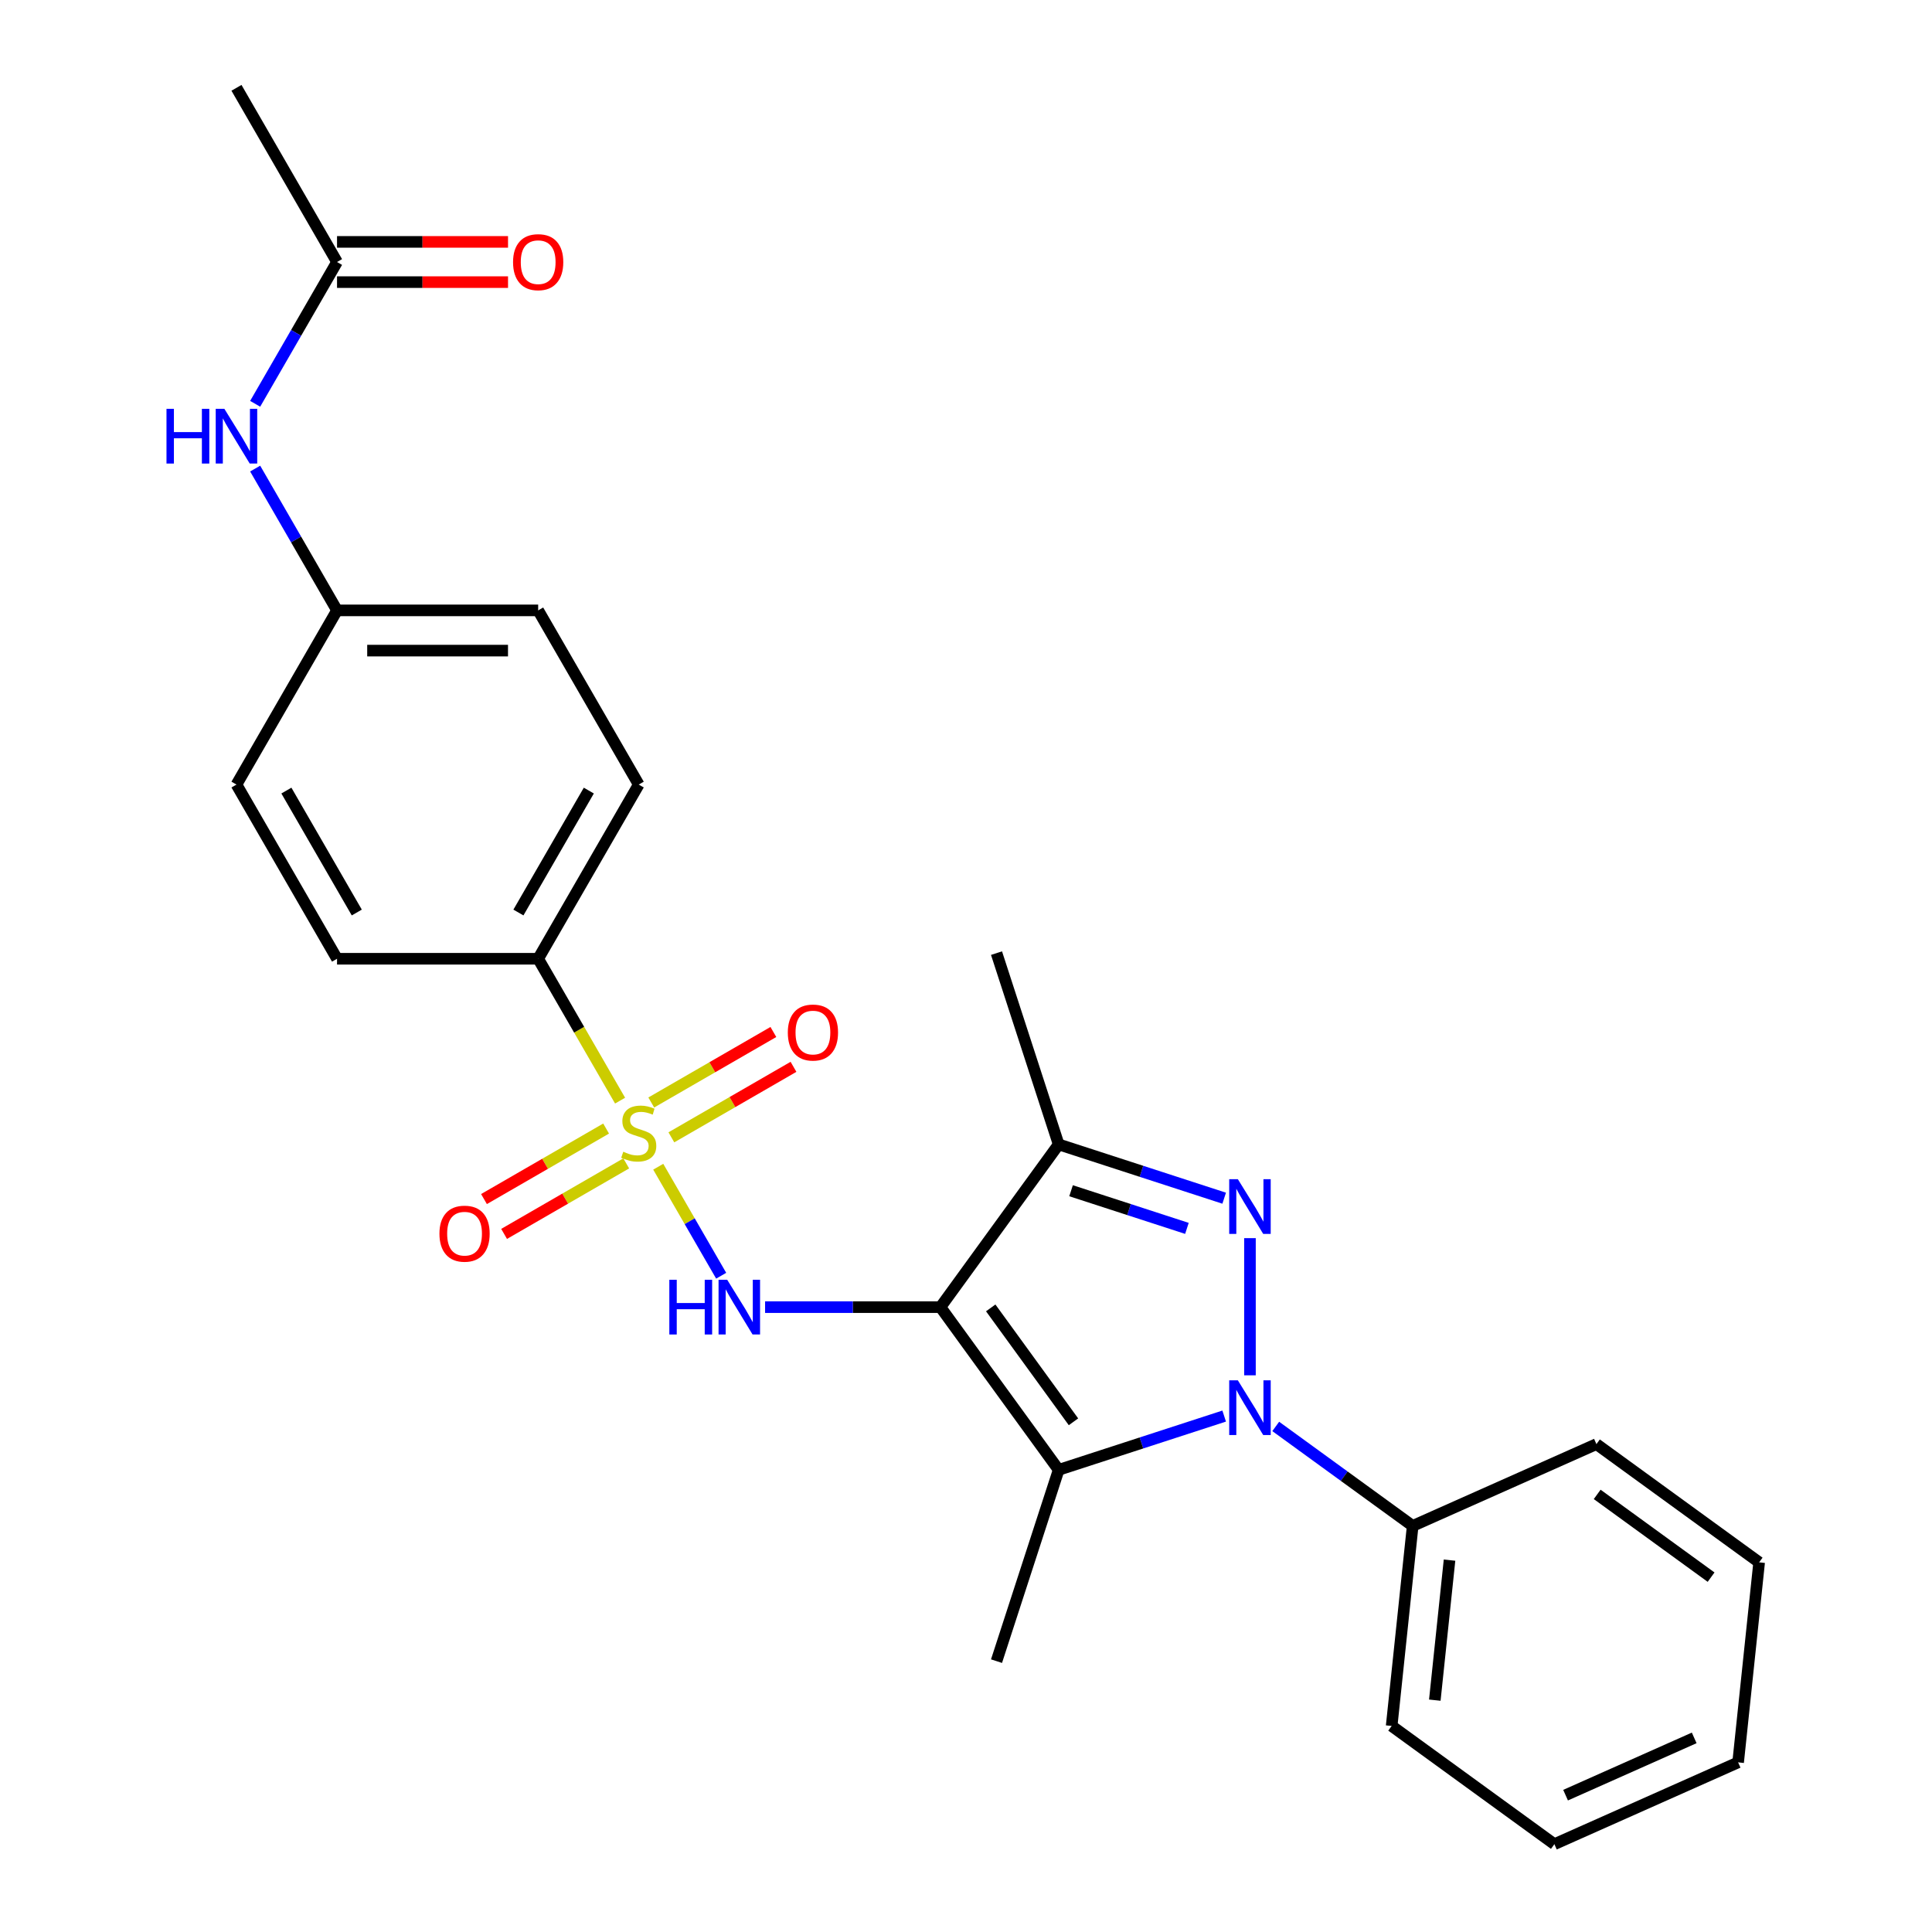 <?xml version='1.0' encoding='iso-8859-1'?>
<svg version='1.1' baseProfile='full'
              xmlns='http://www.w3.org/2000/svg'
                      xmlns:rdkit='http://www.rdkit.org/xml'
                      xmlns:xlink='http://www.w3.org/1999/xlink'
                  xml:space='preserve'
width='1000px' height='1000px' viewBox='0 0 1000 1000'>
<!-- END OF HEADER -->
<rect style='opacity:1.0;fill:#FFFFFF;stroke:none' width='1000' height='1000' x='0' y='0'> </rect>
<path class='bond-3' d='M 486.771,676.57 L 547.964,760.794' style='fill:none;fill-rule:evenodd;stroke:#000000;stroke-width:6px;stroke-linecap:butt;stroke-linejoin:miter;stroke-opacity:1' />
<path class='bond-3' d='M 512.795,676.965 L 555.63,735.922' style='fill:none;fill-rule:evenodd;stroke:#000000;stroke-width:6px;stroke-linecap:butt;stroke-linejoin:miter;stroke-opacity:1' />
<path class='bond-4' d='M 486.771,676.57 L 441.389,676.57' style='fill:none;fill-rule:evenodd;stroke:#000000;stroke-width:6px;stroke-linecap:butt;stroke-linejoin:miter;stroke-opacity:1' />
<path class='bond-4' d='M 441.389,676.57 L 396.007,676.57' style='fill:none;fill-rule:evenodd;stroke:#0000FF;stroke-width:6px;stroke-linecap:butt;stroke-linejoin:miter;stroke-opacity:1' />
<path class='bond-5' d='M 486.771,676.57 L 547.964,592.346' style='fill:none;fill-rule:evenodd;stroke:#000000;stroke-width:6px;stroke-linecap:butt;stroke-linejoin:miter;stroke-opacity:1' />
<path class='bond-0' d='M 340.704,603.893 L 356.991,632.103' style='fill:none;fill-rule:evenodd;stroke:#CCCC00;stroke-width:6px;stroke-linecap:butt;stroke-linejoin:miter;stroke-opacity:1' />
<path class='bond-0' d='M 356.991,632.103 L 373.278,660.312' style='fill:none;fill-rule:evenodd;stroke:#0000FF;stroke-width:6px;stroke-linecap:butt;stroke-linejoin:miter;stroke-opacity:1' />
<path class='bond-6' d='M 320.956,569.688 L 299.756,532.97' style='fill:none;fill-rule:evenodd;stroke:#CCCC00;stroke-width:6px;stroke-linecap:butt;stroke-linejoin:miter;stroke-opacity:1' />
<path class='bond-6' d='M 299.756,532.97 L 278.557,496.251' style='fill:none;fill-rule:evenodd;stroke:#000000;stroke-width:6px;stroke-linecap:butt;stroke-linejoin:miter;stroke-opacity:1' />
<path class='bond-7' d='M 313.723,584.14 L 282.117,602.387' style='fill:none;fill-rule:evenodd;stroke:#CCCC00;stroke-width:6px;stroke-linecap:butt;stroke-linejoin:miter;stroke-opacity:1' />
<path class='bond-7' d='M 282.117,602.387 L 250.511,620.635' style='fill:none;fill-rule:evenodd;stroke:#FF0000;stroke-width:6px;stroke-linecap:butt;stroke-linejoin:miter;stroke-opacity:1' />
<path class='bond-7' d='M 324.133,602.172 L 292.528,620.419' style='fill:none;fill-rule:evenodd;stroke:#CCCC00;stroke-width:6px;stroke-linecap:butt;stroke-linejoin:miter;stroke-opacity:1' />
<path class='bond-7' d='M 292.528,620.419 L 260.922,638.667' style='fill:none;fill-rule:evenodd;stroke:#FF0000;stroke-width:6px;stroke-linecap:butt;stroke-linejoin:miter;stroke-opacity:1' />
<path class='bond-8' d='M 347.499,588.682 L 379.104,570.434' style='fill:none;fill-rule:evenodd;stroke:#CCCC00;stroke-width:6px;stroke-linecap:butt;stroke-linejoin:miter;stroke-opacity:1' />
<path class='bond-8' d='M 379.104,570.434 L 410.71,552.187' style='fill:none;fill-rule:evenodd;stroke:#FF0000;stroke-width:6px;stroke-linecap:butt;stroke-linejoin:miter;stroke-opacity:1' />
<path class='bond-8' d='M 337.088,570.65 L 368.694,552.402' style='fill:none;fill-rule:evenodd;stroke:#CCCC00;stroke-width:6px;stroke-linecap:butt;stroke-linejoin:miter;stroke-opacity:1' />
<path class='bond-8' d='M 368.694,552.402 L 400.299,534.155' style='fill:none;fill-rule:evenodd;stroke:#FF0000;stroke-width:6px;stroke-linecap:butt;stroke-linejoin:miter;stroke-opacity:1' />
<path class='bond-1' d='M 633.633,732.959 L 590.798,746.877' style='fill:none;fill-rule:evenodd;stroke:#0000FF;stroke-width:6px;stroke-linecap:butt;stroke-linejoin:miter;stroke-opacity:1' />
<path class='bond-1' d='M 590.798,746.877 L 547.964,760.794' style='fill:none;fill-rule:evenodd;stroke:#000000;stroke-width:6px;stroke-linecap:butt;stroke-linejoin:miter;stroke-opacity:1' />
<path class='bond-9' d='M 660.318,738.318 L 695.759,764.067' style='fill:none;fill-rule:evenodd;stroke:#0000FF;stroke-width:6px;stroke-linecap:butt;stroke-linejoin:miter;stroke-opacity:1' />
<path class='bond-9' d='M 695.759,764.067 L 731.2,789.816' style='fill:none;fill-rule:evenodd;stroke:#000000;stroke-width:6px;stroke-linecap:butt;stroke-linejoin:miter;stroke-opacity:1' />
<path class='bond-26' d='M 646.975,711.861 L 646.975,640.86' style='fill:none;fill-rule:evenodd;stroke:#0000FF;stroke-width:6px;stroke-linecap:butt;stroke-linejoin:miter;stroke-opacity:1' />
<path class='bond-2' d='M 633.633,620.181 L 590.798,606.263' style='fill:none;fill-rule:evenodd;stroke:#0000FF;stroke-width:6px;stroke-linecap:butt;stroke-linejoin:miter;stroke-opacity:1' />
<path class='bond-2' d='M 590.798,606.263 L 547.964,592.346' style='fill:none;fill-rule:evenodd;stroke:#000000;stroke-width:6px;stroke-linecap:butt;stroke-linejoin:miter;stroke-opacity:1' />
<path class='bond-2' d='M 614.348,635.808 L 584.364,626.066' style='fill:none;fill-rule:evenodd;stroke:#0000FF;stroke-width:6px;stroke-linecap:butt;stroke-linejoin:miter;stroke-opacity:1' />
<path class='bond-2' d='M 584.364,626.066 L 554.38,616.323' style='fill:none;fill-rule:evenodd;stroke:#000000;stroke-width:6px;stroke-linecap:butt;stroke-linejoin:miter;stroke-opacity:1' />
<path class='bond-16' d='M 547.964,760.794 L 515.793,859.806' style='fill:none;fill-rule:evenodd;stroke:#000000;stroke-width:6px;stroke-linecap:butt;stroke-linejoin:miter;stroke-opacity:1' />
<path class='bond-17' d='M 547.964,592.346 L 515.793,493.334' style='fill:none;fill-rule:evenodd;stroke:#000000;stroke-width:6px;stroke-linecap:butt;stroke-linejoin:miter;stroke-opacity:1' />
<path class='bond-13' d='M 278.557,496.251 L 330.611,406.092' style='fill:none;fill-rule:evenodd;stroke:#000000;stroke-width:6px;stroke-linecap:butt;stroke-linejoin:miter;stroke-opacity:1' />
<path class='bond-13' d='M 268.333,472.317 L 304.771,409.205' style='fill:none;fill-rule:evenodd;stroke:#000000;stroke-width:6px;stroke-linecap:butt;stroke-linejoin:miter;stroke-opacity:1' />
<path class='bond-14' d='M 278.557,496.251 L 174.45,496.251' style='fill:none;fill-rule:evenodd;stroke:#000000;stroke-width:6px;stroke-linecap:butt;stroke-linejoin:miter;stroke-opacity:1' />
<path class='bond-21' d='M 731.2,789.816 L 720.318,893.353' style='fill:none;fill-rule:evenodd;stroke:#000000;stroke-width:6px;stroke-linecap:butt;stroke-linejoin:miter;stroke-opacity:1' />
<path class='bond-21' d='M 750.275,807.523 L 742.657,879.999' style='fill:none;fill-rule:evenodd;stroke:#000000;stroke-width:6px;stroke-linecap:butt;stroke-linejoin:miter;stroke-opacity:1' />
<path class='bond-22' d='M 731.2,789.816 L 826.306,747.472' style='fill:none;fill-rule:evenodd;stroke:#000000;stroke-width:6px;stroke-linecap:butt;stroke-linejoin:miter;stroke-opacity:1' />
<path class='bond-10' d='M 174.45,135.614 L 153.262,172.312' style='fill:none;fill-rule:evenodd;stroke:#000000;stroke-width:6px;stroke-linecap:butt;stroke-linejoin:miter;stroke-opacity:1' />
<path class='bond-10' d='M 153.262,172.312 L 132.074,209.011' style='fill:none;fill-rule:evenodd;stroke:#0000FF;stroke-width:6px;stroke-linecap:butt;stroke-linejoin:miter;stroke-opacity:1' />
<path class='bond-12' d='M 174.45,146.025 L 218.702,146.025' style='fill:none;fill-rule:evenodd;stroke:#000000;stroke-width:6px;stroke-linecap:butt;stroke-linejoin:miter;stroke-opacity:1' />
<path class='bond-12' d='M 218.702,146.025 L 262.954,146.025' style='fill:none;fill-rule:evenodd;stroke:#FF0000;stroke-width:6px;stroke-linecap:butt;stroke-linejoin:miter;stroke-opacity:1' />
<path class='bond-12' d='M 174.45,125.203 L 218.702,125.203' style='fill:none;fill-rule:evenodd;stroke:#000000;stroke-width:6px;stroke-linecap:butt;stroke-linejoin:miter;stroke-opacity:1' />
<path class='bond-12' d='M 218.702,125.203 L 262.954,125.203' style='fill:none;fill-rule:evenodd;stroke:#FF0000;stroke-width:6px;stroke-linecap:butt;stroke-linejoin:miter;stroke-opacity:1' />
<path class='bond-20' d='M 174.45,135.614 L 122.397,45.455' style='fill:none;fill-rule:evenodd;stroke:#000000;stroke-width:6px;stroke-linecap:butt;stroke-linejoin:miter;stroke-opacity:1' />
<path class='bond-11' d='M 132.074,242.536 L 153.262,279.234' style='fill:none;fill-rule:evenodd;stroke:#0000FF;stroke-width:6px;stroke-linecap:butt;stroke-linejoin:miter;stroke-opacity:1' />
<path class='bond-11' d='M 153.262,279.234 L 174.45,315.933' style='fill:none;fill-rule:evenodd;stroke:#000000;stroke-width:6px;stroke-linecap:butt;stroke-linejoin:miter;stroke-opacity:1' />
<path class='bond-19' d='M 330.611,406.092 L 278.557,315.933' style='fill:none;fill-rule:evenodd;stroke:#000000;stroke-width:6px;stroke-linecap:butt;stroke-linejoin:miter;stroke-opacity:1' />
<path class='bond-18' d='M 174.45,496.251 L 122.397,406.092' style='fill:none;fill-rule:evenodd;stroke:#000000;stroke-width:6px;stroke-linecap:butt;stroke-linejoin:miter;stroke-opacity:1' />
<path class='bond-18' d='M 184.674,472.317 L 148.236,409.205' style='fill:none;fill-rule:evenodd;stroke:#000000;stroke-width:6px;stroke-linecap:butt;stroke-linejoin:miter;stroke-opacity:1' />
<path class='bond-15' d='M 174.45,315.933 L 122.397,406.092' style='fill:none;fill-rule:evenodd;stroke:#000000;stroke-width:6px;stroke-linecap:butt;stroke-linejoin:miter;stroke-opacity:1' />
<path class='bond-27' d='M 174.45,315.933 L 278.557,315.933' style='fill:none;fill-rule:evenodd;stroke:#000000;stroke-width:6px;stroke-linecap:butt;stroke-linejoin:miter;stroke-opacity:1' />
<path class='bond-27' d='M 190.066,336.754 L 262.941,336.754' style='fill:none;fill-rule:evenodd;stroke:#000000;stroke-width:6px;stroke-linecap:butt;stroke-linejoin:miter;stroke-opacity:1' />
<path class='bond-24' d='M 720.318,893.353 L 804.542,954.545' style='fill:none;fill-rule:evenodd;stroke:#000000;stroke-width:6px;stroke-linecap:butt;stroke-linejoin:miter;stroke-opacity:1' />
<path class='bond-23' d='M 826.306,747.472 L 910.531,808.665' style='fill:none;fill-rule:evenodd;stroke:#000000;stroke-width:6px;stroke-linecap:butt;stroke-linejoin:miter;stroke-opacity:1' />
<path class='bond-23' d='M 826.702,773.496 L 885.659,816.331' style='fill:none;fill-rule:evenodd;stroke:#000000;stroke-width:6px;stroke-linecap:butt;stroke-linejoin:miter;stroke-opacity:1' />
<path class='bond-25' d='M 910.531,808.665 L 899.649,912.201' style='fill:none;fill-rule:evenodd;stroke:#000000;stroke-width:6px;stroke-linecap:butt;stroke-linejoin:miter;stroke-opacity:1' />
<path class='bond-28' d='M 804.542,954.545 L 899.649,912.201' style='fill:none;fill-rule:evenodd;stroke:#000000;stroke-width:6px;stroke-linecap:butt;stroke-linejoin:miter;stroke-opacity:1' />
<path class='bond-28' d='M 810.339,929.173 L 876.914,899.532' style='fill:none;fill-rule:evenodd;stroke:#000000;stroke-width:6px;stroke-linecap:butt;stroke-linejoin:miter;stroke-opacity:1' />
<path  class='atom-1' d='M 322.611 596.131
Q 322.931 596.251, 324.251 596.811
Q 325.571 597.371, 327.011 597.731
Q 328.491 598.051, 329.931 598.051
Q 332.611 598.051, 334.171 596.771
Q 335.731 595.451, 335.731 593.171
Q 335.731 591.611, 334.931 590.651
Q 334.171 589.691, 332.971 589.171
Q 331.771 588.651, 329.771 588.051
Q 327.251 587.291, 325.731 586.571
Q 324.251 585.851, 323.171 584.331
Q 322.131 582.811, 322.131 580.251
Q 322.131 576.691, 324.531 574.491
Q 326.971 572.291, 331.771 572.291
Q 335.051 572.291, 338.771 573.851
L 337.851 576.931
Q 334.451 575.531, 331.891 575.531
Q 329.131 575.531, 327.611 576.691
Q 326.091 577.811, 326.131 579.771
Q 326.131 581.291, 326.891 582.211
Q 327.691 583.131, 328.811 583.651
Q 329.971 584.171, 331.891 584.771
Q 334.451 585.571, 335.971 586.371
Q 337.491 587.171, 338.571 588.811
Q 339.691 590.411, 339.691 593.171
Q 339.691 597.091, 337.051 599.211
Q 334.451 601.291, 330.091 601.291
Q 327.571 601.291, 325.651 600.731
Q 323.771 600.211, 321.531 599.291
L 322.611 596.131
' fill='#CCCC00'/>
<path  class='atom-2' d='M 640.715 714.464
L 649.995 729.464
Q 650.915 730.944, 652.395 733.624
Q 653.875 736.304, 653.955 736.464
L 653.955 714.464
L 657.715 714.464
L 657.715 742.784
L 653.835 742.784
L 643.875 726.384
Q 642.715 724.464, 641.475 722.264
Q 640.275 720.064, 639.915 719.384
L 639.915 742.784
L 636.235 742.784
L 636.235 714.464
L 640.715 714.464
' fill='#0000FF'/>
<path  class='atom-3' d='M 640.715 610.356
L 649.995 625.356
Q 650.915 626.836, 652.395 629.516
Q 653.875 632.196, 653.955 632.356
L 653.955 610.356
L 657.715 610.356
L 657.715 638.676
L 653.835 638.676
L 643.875 622.276
Q 642.715 620.356, 641.475 618.156
Q 640.275 615.956, 639.915 615.276
L 639.915 638.676
L 636.235 638.676
L 636.235 610.356
L 640.715 610.356
' fill='#0000FF'/>
<path  class='atom-5' d='M 346.444 662.41
L 350.284 662.41
L 350.284 674.45
L 364.764 674.45
L 364.764 662.41
L 368.604 662.41
L 368.604 690.73
L 364.764 690.73
L 364.764 677.65
L 350.284 677.65
L 350.284 690.73
L 346.444 690.73
L 346.444 662.41
' fill='#0000FF'/>
<path  class='atom-5' d='M 376.404 662.41
L 385.684 677.41
Q 386.604 678.89, 388.084 681.57
Q 389.564 684.25, 389.644 684.41
L 389.644 662.41
L 393.404 662.41
L 393.404 690.73
L 389.524 690.73
L 379.564 674.33
Q 378.404 672.41, 377.164 670.21
Q 375.964 668.01, 375.604 667.33
L 375.604 690.73
L 371.924 690.73
L 371.924 662.41
L 376.404 662.41
' fill='#0000FF'/>
<path  class='atom-8' d='M 227.451 638.544
Q 227.451 631.744, 230.811 627.944
Q 234.171 624.144, 240.451 624.144
Q 246.731 624.144, 250.091 627.944
Q 253.451 631.744, 253.451 638.544
Q 253.451 645.424, 250.051 649.344
Q 246.651 653.224, 240.451 653.224
Q 234.211 653.224, 230.811 649.344
Q 227.451 645.464, 227.451 638.544
M 240.451 650.024
Q 244.771 650.024, 247.091 647.144
Q 249.451 644.224, 249.451 638.544
Q 249.451 632.984, 247.091 630.184
Q 244.771 627.344, 240.451 627.344
Q 236.131 627.344, 233.771 630.144
Q 231.451 632.944, 231.451 638.544
Q 231.451 644.264, 233.771 647.144
Q 236.131 650.024, 240.451 650.024
' fill='#FF0000'/>
<path  class='atom-9' d='M 407.77 534.437
Q 407.77 527.637, 411.13 523.837
Q 414.49 520.037, 420.77 520.037
Q 427.05 520.037, 430.41 523.837
Q 433.77 527.637, 433.77 534.437
Q 433.77 541.317, 430.37 545.237
Q 426.97 549.117, 420.77 549.117
Q 414.53 549.117, 411.13 545.237
Q 407.77 541.357, 407.77 534.437
M 420.77 545.917
Q 425.09 545.917, 427.41 543.037
Q 429.77 540.117, 429.77 534.437
Q 429.77 528.877, 427.41 526.077
Q 425.09 523.237, 420.77 523.237
Q 416.45 523.237, 414.09 526.037
Q 411.77 528.837, 411.77 534.437
Q 411.77 540.157, 414.09 543.037
Q 416.45 545.917, 420.77 545.917
' fill='#FF0000'/>
<path  class='atom-12' d='M 86.177 211.613
L 90.016 211.613
L 90.016 223.653
L 104.497 223.653
L 104.497 211.613
L 108.337 211.613
L 108.337 239.933
L 104.497 239.933
L 104.497 226.853
L 90.016 226.853
L 90.016 239.933
L 86.177 239.933
L 86.177 211.613
' fill='#0000FF'/>
<path  class='atom-12' d='M 116.137 211.613
L 125.417 226.613
Q 126.337 228.093, 127.817 230.773
Q 129.297 233.453, 129.377 233.613
L 129.377 211.613
L 133.137 211.613
L 133.137 239.933
L 129.257 239.933
L 119.297 223.533
Q 118.137 221.613, 116.897 219.413
Q 115.697 217.213, 115.337 216.533
L 115.337 239.933
L 111.657 239.933
L 111.657 211.613
L 116.137 211.613
' fill='#0000FF'/>
<path  class='atom-13' d='M 265.557 135.694
Q 265.557 128.894, 268.917 125.094
Q 272.277 121.294, 278.557 121.294
Q 284.837 121.294, 288.197 125.094
Q 291.557 128.894, 291.557 135.694
Q 291.557 142.574, 288.157 146.494
Q 284.757 150.374, 278.557 150.374
Q 272.317 150.374, 268.917 146.494
Q 265.557 142.614, 265.557 135.694
M 278.557 147.174
Q 282.877 147.174, 285.197 144.294
Q 287.557 141.374, 287.557 135.694
Q 287.557 130.134, 285.197 127.334
Q 282.877 124.494, 278.557 124.494
Q 274.237 124.494, 271.877 127.294
Q 269.557 130.094, 269.557 135.694
Q 269.557 141.414, 271.877 144.294
Q 274.237 147.174, 278.557 147.174
' fill='#FF0000'/>
</svg>
